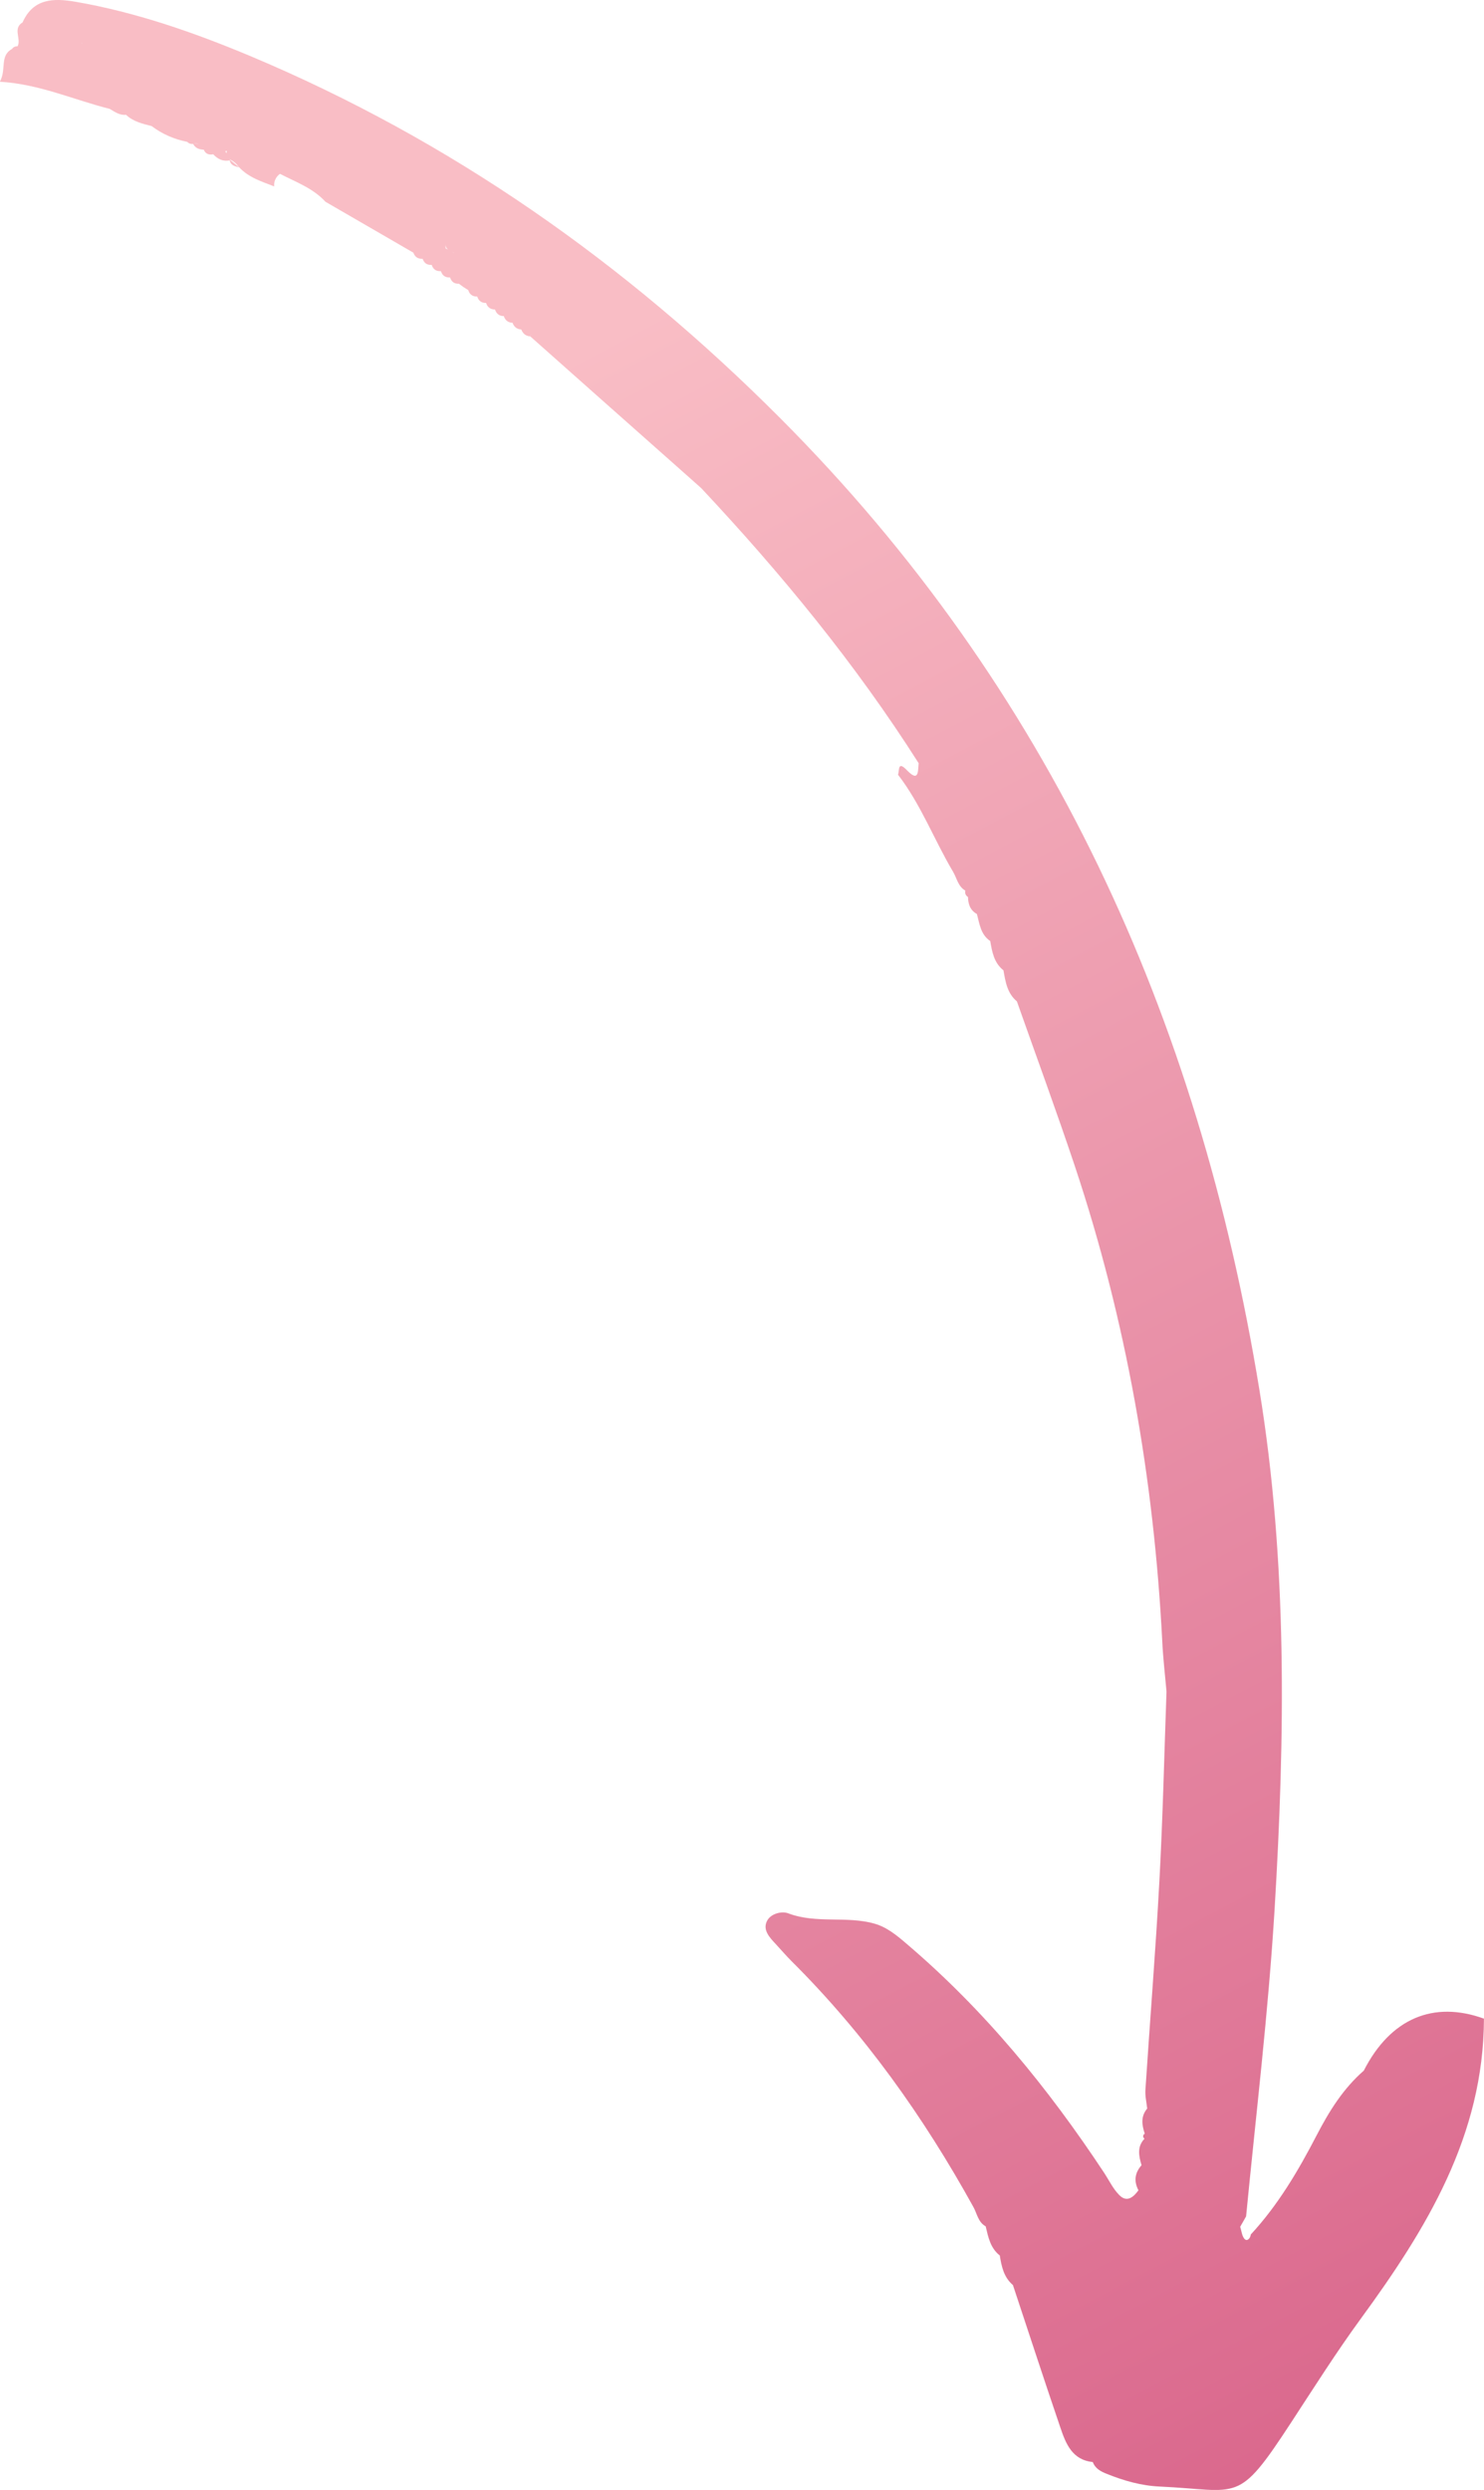 <?xml version="1.0" encoding="UTF-8"?><svg id="a" xmlns="http://www.w3.org/2000/svg" xmlns:xlink="http://www.w3.org/1999/xlink" viewBox="0 0 277.64 465.53"><defs><style>.c{fill:url(#b);}</style><linearGradient id="b" x1="35.58" y1="-2.7" x2="278.76" y2="459.68" gradientUnits="userSpaceOnUse"><stop offset=".18" stop-color="#f9bdc5"/><stop offset="1" stop-color="#d9658b"/></linearGradient></defs><path class="c" d="m2.22,9.2c.24-.39.61-.56,1.07-.55.74-1.4-.97-3.3.93-4.46C6.23-.33,10.04-.36,14.07.32c11.3,1.95,22.06,5.69,32.59,10.09,37.7,15.81,70.35,38.76,99.27,67.73,50.49,50.57,78.31,112.06,89.68,181.65,5.28,32.26,4.81,64.83,2.84,97.39-1.17,19.14-3.47,38.14-5.32,57.21-.36.66-.74,1.3-1.11,1.95.27.8.33,1.79.87,2.33h.03c.42.42,1.02-.19,1.08-.88,5.11-5.52,8.89-11.93,12.32-18.54,2.35-4.53,4.97-8.74,8.83-12.11,4.99-9.78,13.05-13.13,22.48-9.72-.07,21.9-10.76,39.31-23.07,56.14-4.58,6.27-8.71,12.81-12.96,19.3-10.15,15.55-9.56,12.72-24.65,12.04-3.38-.15-6.67-1.08-9.83-2.35-1.17-.46-2.2-.99-2.67-2.23-3.84-.39-5.03-3.4-6.05-6.39-3.03-8.88-5.93-17.79-8.89-26.7-1.71-1.45-2.13-3.47-2.46-5.53-1.77-1.39-2.16-3.44-2.64-5.45-1.42-.78-1.6-2.35-2.29-3.6-9.3-16.83-20.35-32.37-34.03-45.98-1.03-1.03-1.97-2.13-2.96-3.2-1.18-1.26-2.53-2.68-1.58-4.41.72-1.3,2.74-1.79,3.92-1.33,5.26,1.99,10.88.44,16.12,1.92,2.33.66,4.21,2.21,6.08,3.82,14.52,12.36,26.45,26.95,36.92,42.8.93,1.42,1.67,3.01,2.86,4.18,1.39,1.37,2.61.36,3.54-.94-.9-1.72-.67-3.27.58-4.69-.51-1.72-.88-3.44.55-4.95-.36-.34-.33-.66.05-.95-.54-1.63-.78-3.23.46-4.69-.13-1.19-.42-2.38-.33-3.56.85-13,1.91-25.98,2.61-38.98.64-11.81.91-23.62,1.33-35.43-.27-3.13-.65-6.24-.79-9.36-1.56-30.36-6.75-60.08-16.38-88.94-3.45-10.31-7.2-20.5-10.82-30.74-1.81-1.51-2.14-3.66-2.51-5.8-1.78-1.4-2.12-3.44-2.48-5.48-1.79-1.21-1.99-3.2-2.49-5.05-1.26-.7-1.64-1.85-1.67-3.18-.44-.29-.61-.68-.49-1.19-1.38-.79-1.59-2.34-2.31-3.55-3.55-5.98-6-12.57-10.29-18.13.31-.76-.13-2.71,1.69-.81,1.23,1.26,1.71,1.18,1.93.62.19-.48.17-1.32.24-1.96-11.79-18.54-25.67-35.43-40.67-51.42-1.53-1.35-3.06-2.72-4.59-4.08-9.14-8.09-18.28-16.2-27.4-24.3-.51-.03-.91-.21-1.2-.51-.2-.21-.36-.46-.48-.77-.82-.06-1.36-.49-1.64-1.26-.83-.03-1.37-.46-1.63-1.25-.85,0-1.39-.44-1.65-1.24-.85,0-1.42-.41-1.66-1.22-.86.02-1.41-.39-1.66-1.2h-.03c-.83.02-1.4-.38-1.64-1.18l-.03-.03c-.57-.34-1.13-.72-1.66-1.14l-.06-.04c-.83.03-1.39-.33-1.65-1.14l-.06-.04c-.83.03-1.39-.33-1.65-1.14l-.06-.04h-.03s.03,0,.03,0c-.84.05-1.41-.33-1.67-1.14l-.03-.03c-.84.06-1.41-.33-1.67-1.13h-.03c-.85.03-1.43-.35-1.71-1.15-5.48-3.18-10.96-6.34-16.45-9.52-2.33-2.55-5.55-3.69-8.51-5.22-.32.23-.55.5-.73.79-.28.46-.4.96-.35,1.56-2.35-.91-4.78-1.66-6.57-3.59-.49-.64-1.05-1.19-1.83-1.48.6.49,1.22.97,1.83,1.48-.82-.14-1.56-.37-1.76-1.27-1.26.23-2.23-.23-3.08-1.15-.8.16-1.42-.05-1.77-.85-.84-.05-1.57-.27-1.98-1.08-.42.04-.78-.05-1.1-.39-2.45-.48-4.68-1.45-6.67-2.95-1.71-.44-3.45-.83-4.79-2.11-1.19.13-2.1-.54-3.04-1.1-6.76-1.7-13.16-4.64-20.57-5.08,1.27-2.28-.06-4.78,2.22-6.1Zm213.39,389.44s0-.02-.02-.04c.02,0,.03.01.03.01,0-.02-.03-.03-.03-.03v.02s-.03.02-.05,0c.03.03.05.02.07.03ZM83.37,46.45c.15.07.3.14.45.2-.03-.03-.06-.06-.1-.09-.11-.08-.22-.16-.35-.23,0,.02,0,.06,0,.12Zm15.81,16.34s.01-.03.03-.04c.02-.05.07-.08.09-.14l.08-.17-.19.32s-.02-.01-.04,0c.02,0,.03.01.03.03Zm-15.82-17.1c0,.21,0,.42,0,.6.11.08.22.16.34.24-.22-.2-.35-.48-.34-.84Zm1.13,1.34c.14.09.28.18.41.26.02,0,.02.01.04,0-.16-.09-.31-.17-.45-.26ZM15.36,8.12s-.03-.03-.04-.05h-.03s-.04-.01-.06,0c.03.03.07.03.13.06Zm2.99.77s.07-.03.1,0c-.04.02-.08-.01-.1,0Zm24.01,19.78c0-.15.03-.3.09-.46-.1.02-.19.03-.29.05.07.14.13.28.2.42Zm-5.21-1.7c-.22-.14-.49-.2-.8-.19v.02c.3.01.56.06.8.17Z"/></svg>